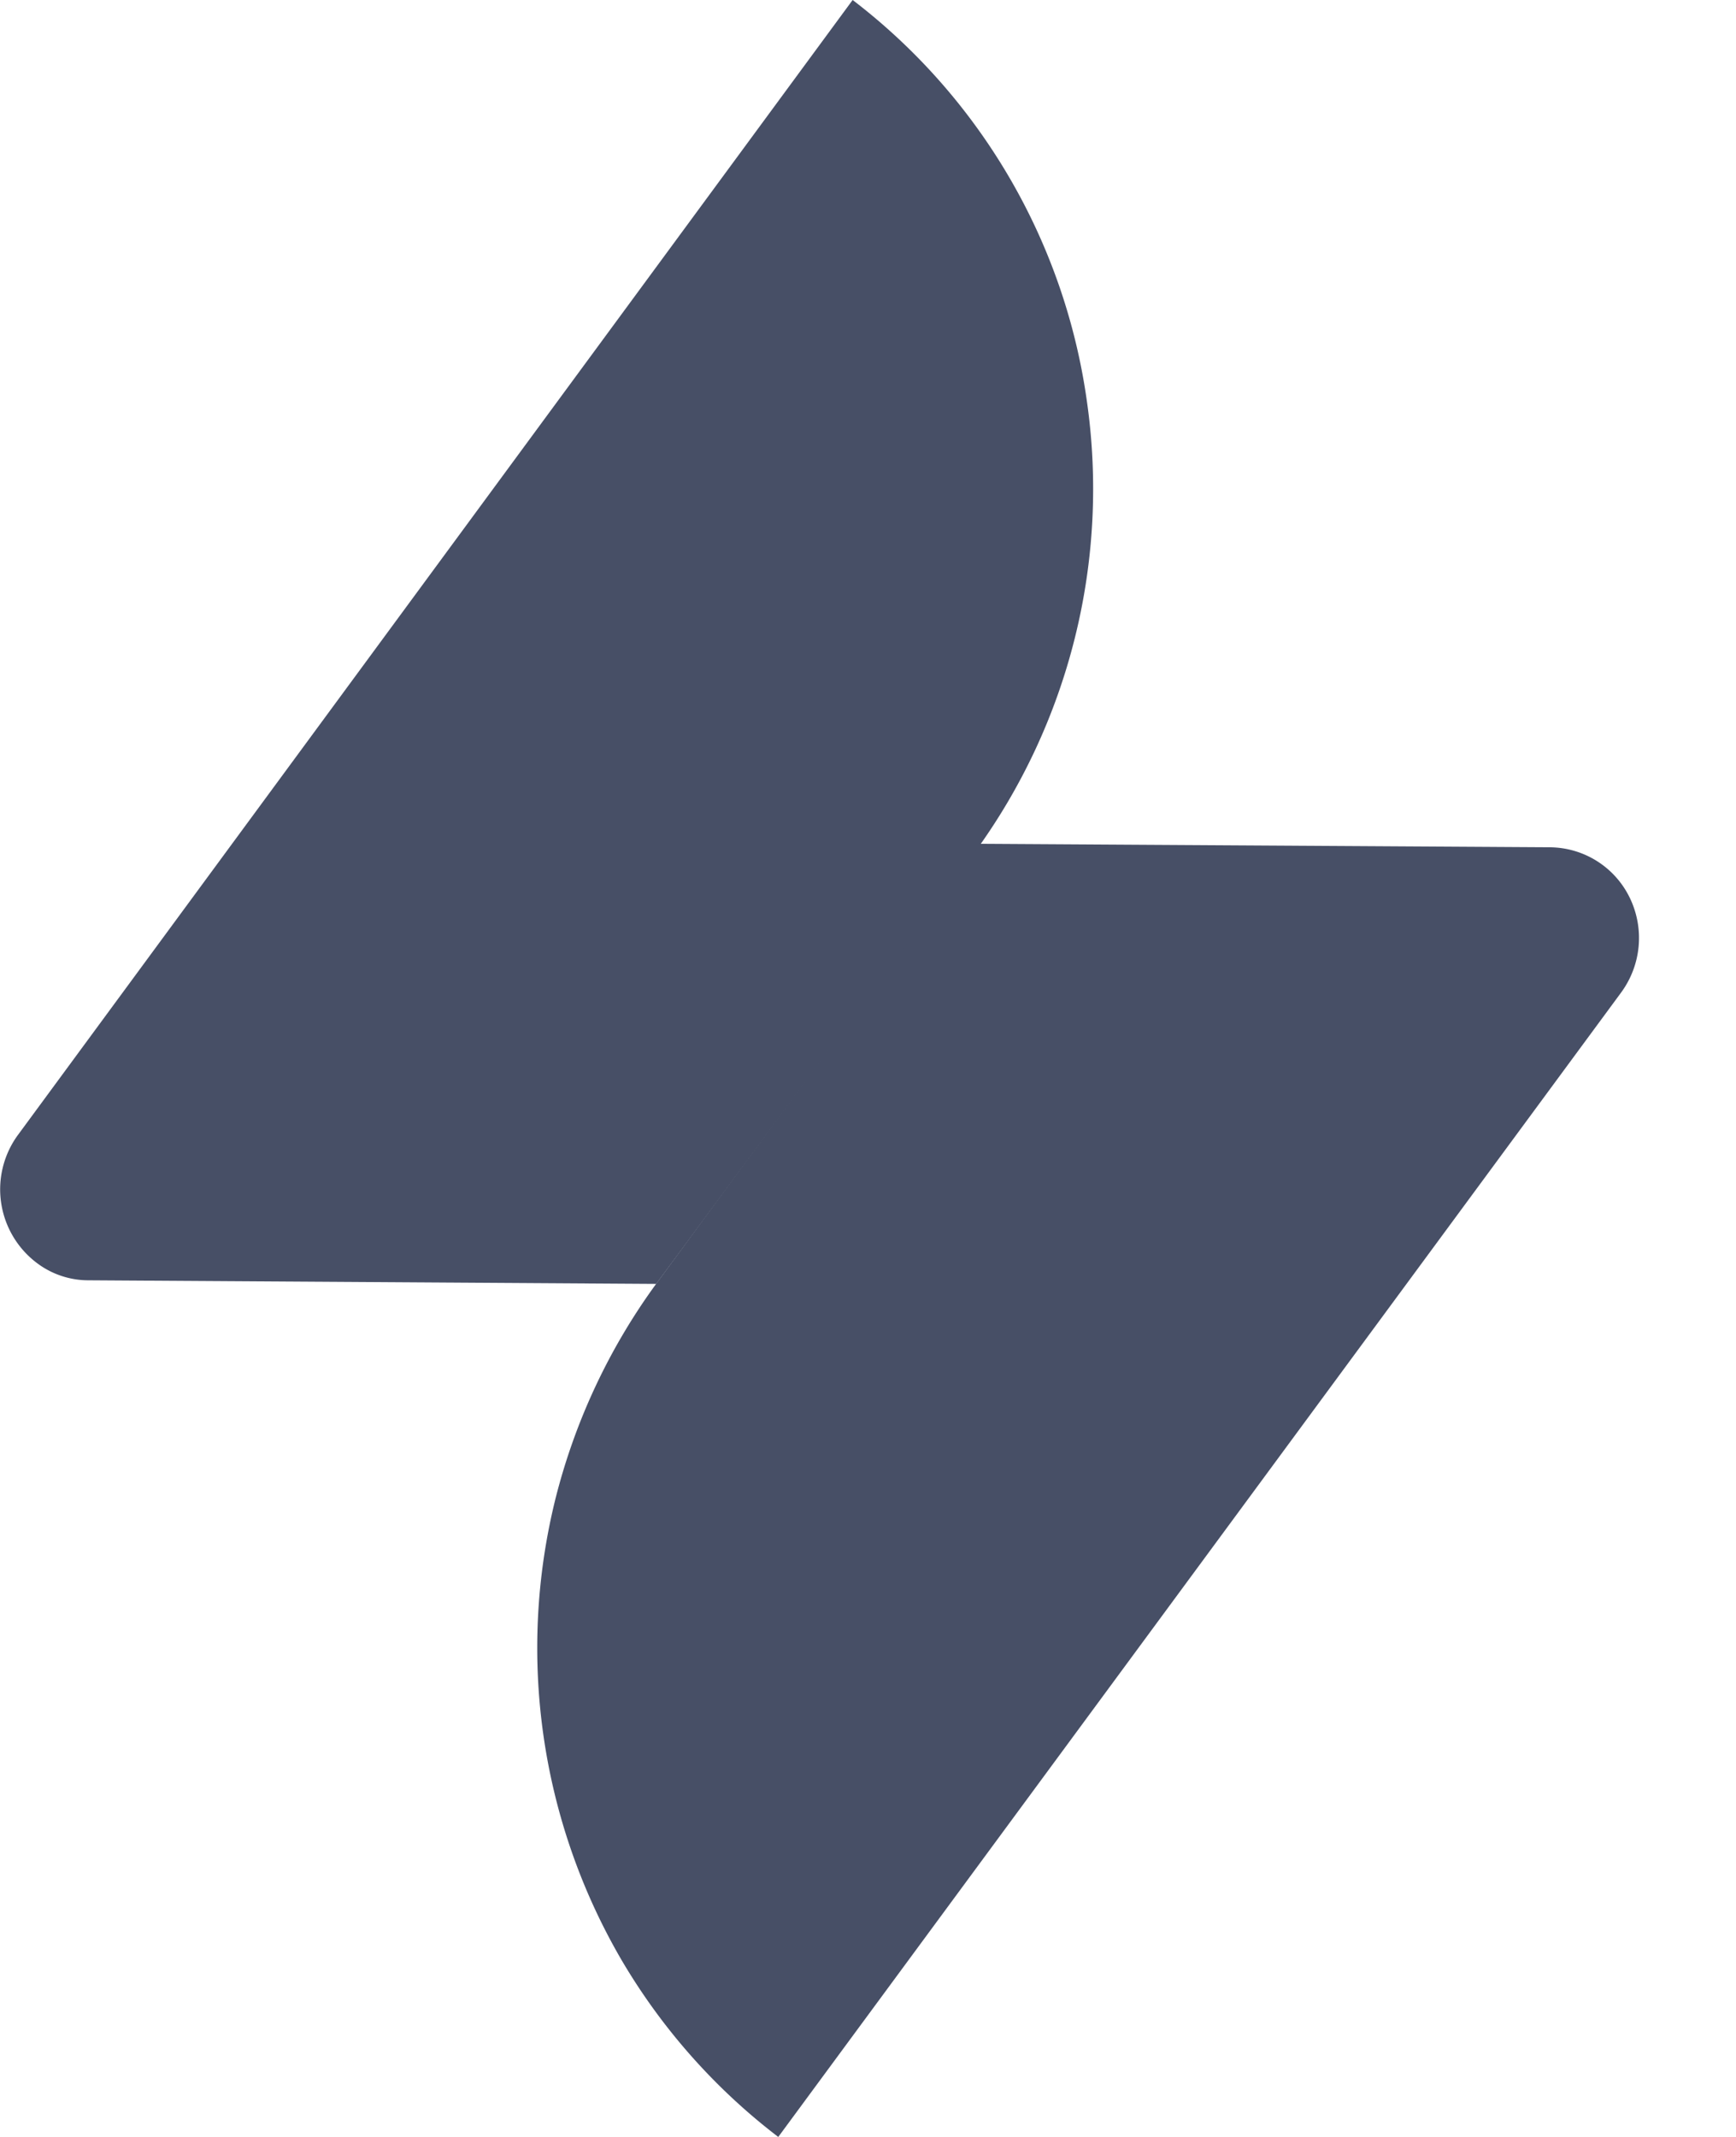 <svg xmlns="http://www.w3.org/2000/svg" width="13" height="16" fill="none"><g fill="#474F66" clip-path="url(#a)"><path d="m7.335 6.318 4.275.026a.67.67 0 0 1 .594.377.69.69 0 0 1-.064.71L5.828 16a4.6 4.6 0 0 1-1.172-1.322 4.64 4.64 0 0 1-.496-3.458c.146-.58.402-1.126.754-1.608l2.42-3.294Z"/><path d="M4.914 9.613.663 9.586a.64.64 0 0 1-.349-.103.69.69 0 0 1-.182-.982L6.385 0a4.58 4.58 0 0 1 1.754 3.003 4.62 4.62 0 0 1-.846 3.387z"/></g><defs><clipPath id="a"><path fill="#fff" d="M0 0h12.8v16H0z"/></clipPath></defs></svg>